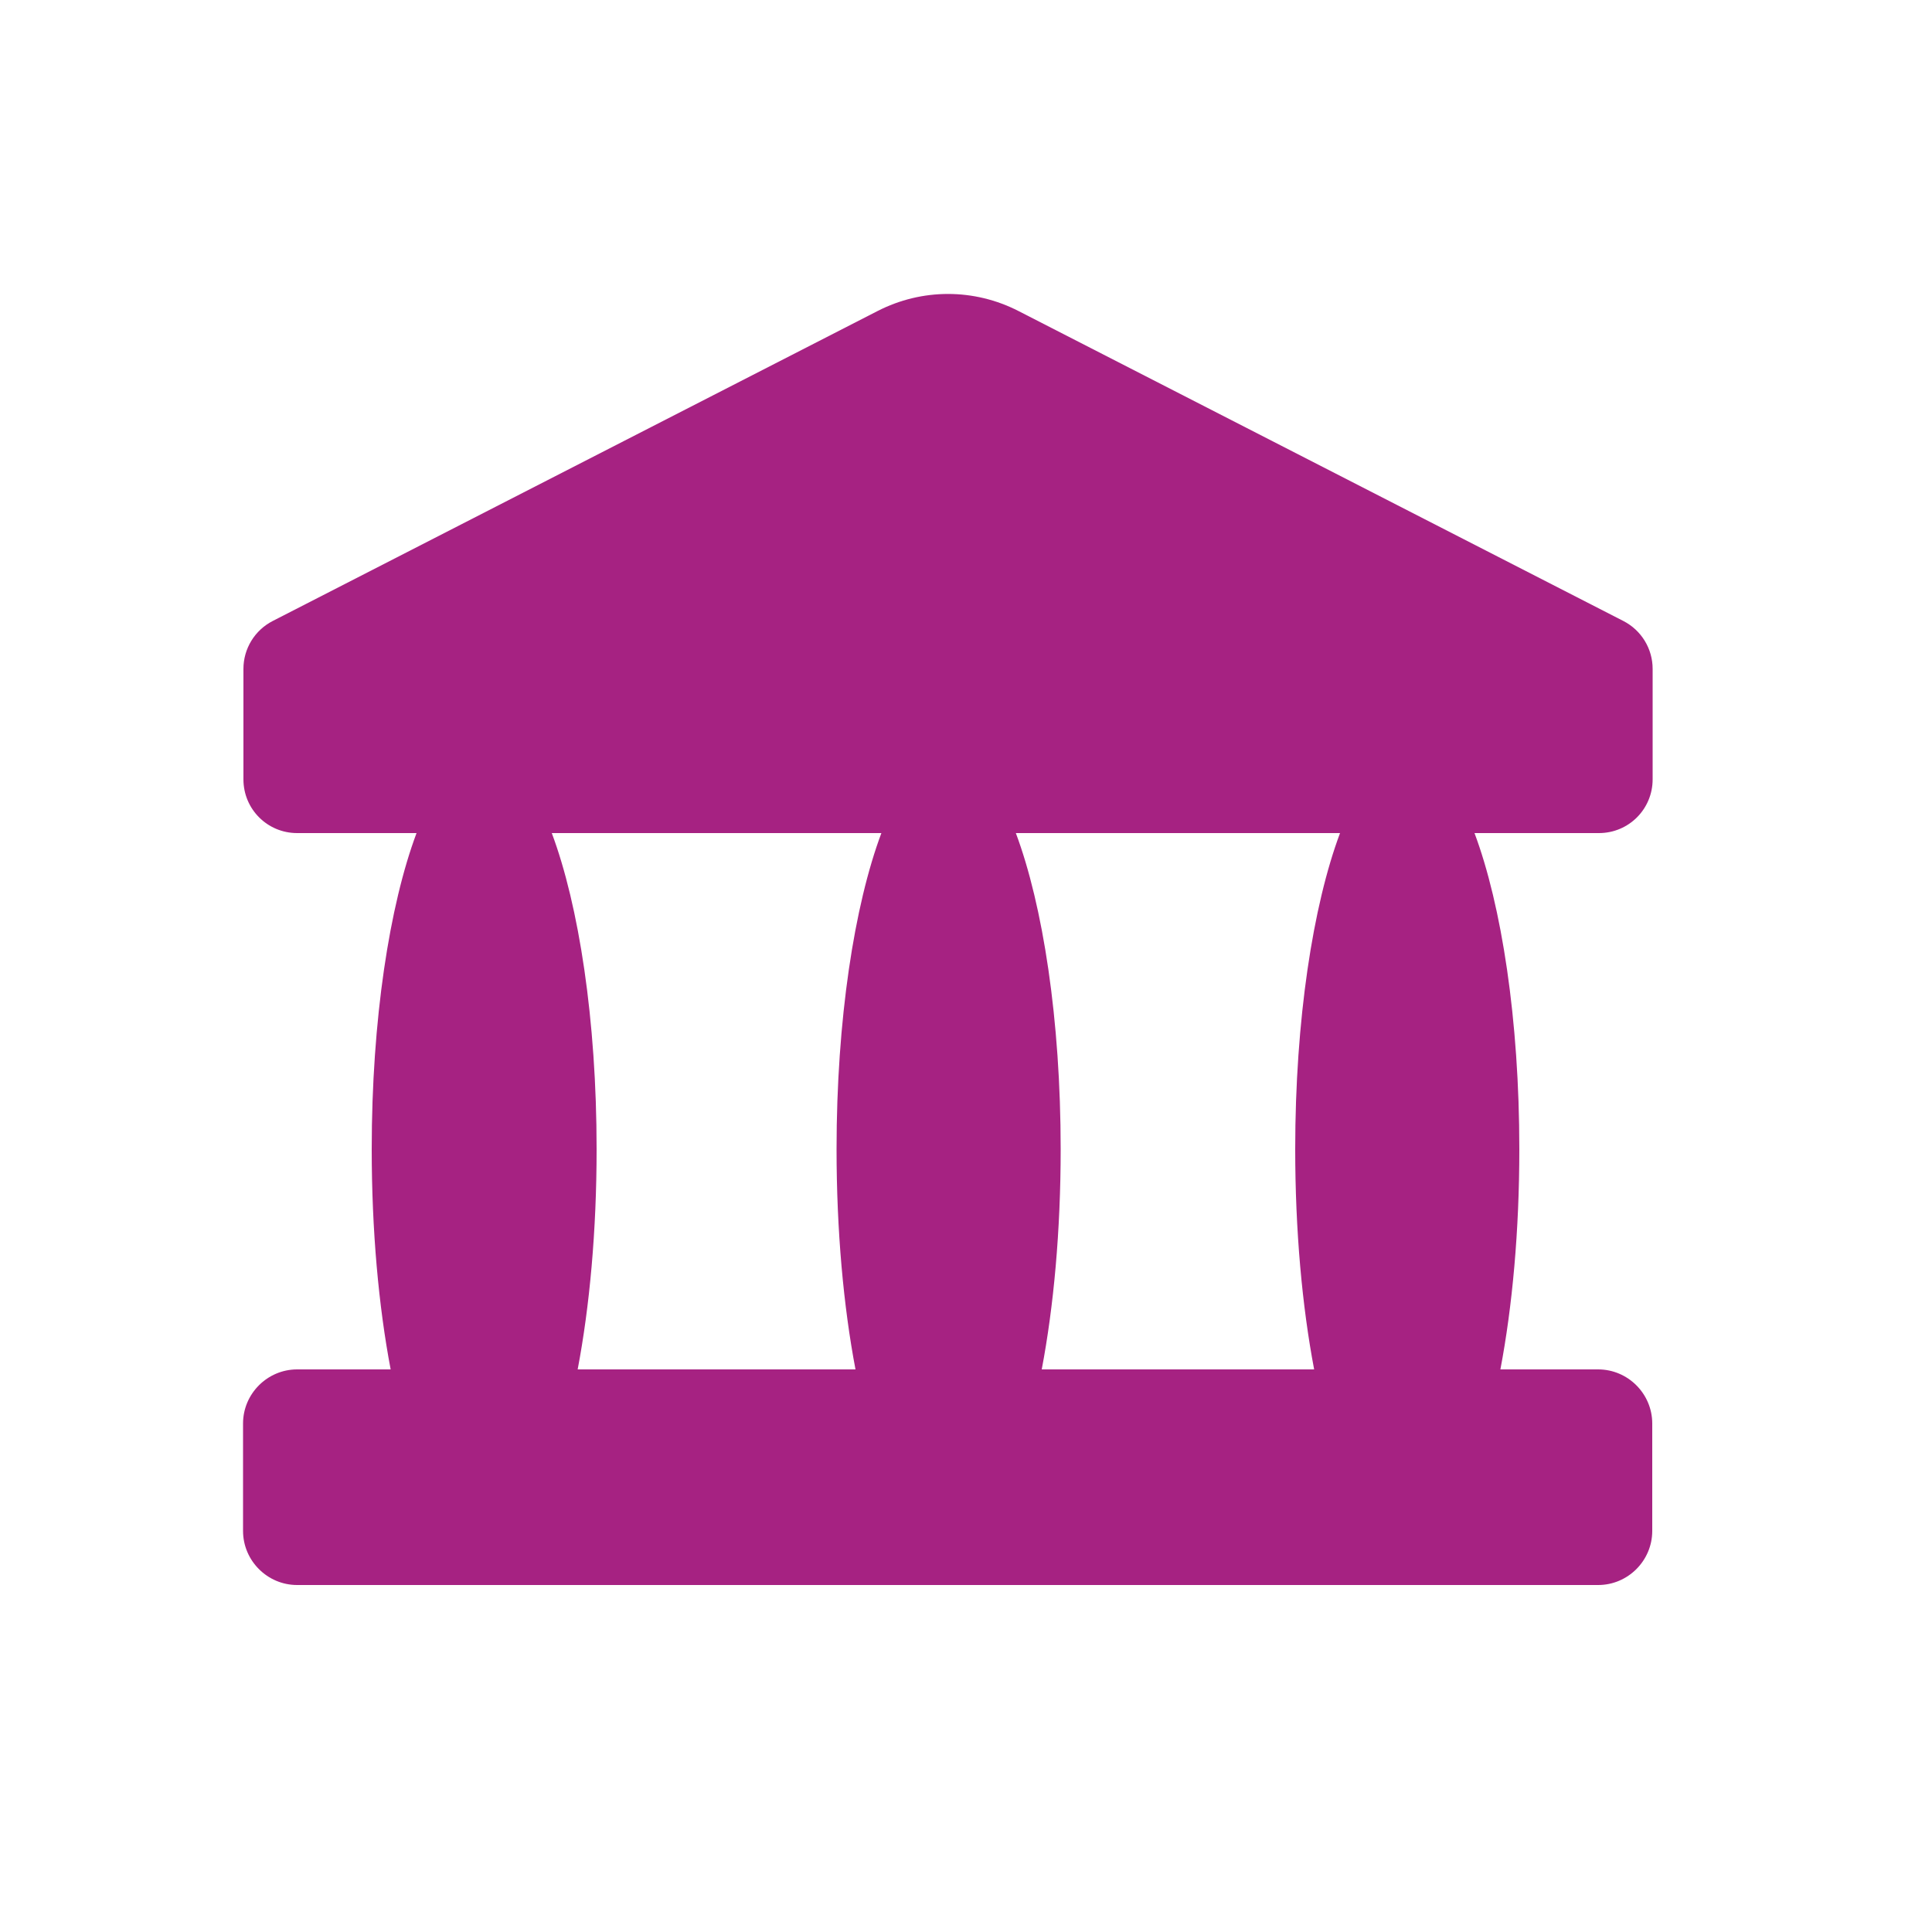 <?xml version="1.0" encoding="UTF-8"?>
<svg id="Layer_1" data-name="Layer 1" xmlns="http://www.w3.org/2000/svg" viewBox="0 0 50 50">
  <defs>
    <style>
      .cls-1 {
        fill: #a62282;
      }
    </style>
  </defs>
  <path class="cls-1" d="M41.38,35.44h-2.55c.31-1.63.49-3.59.49-5.7,0-3.35-.46-6.31-1.16-8.18h3.22c.77,0,1.39-.62,1.39-1.39v-2.86c0-.52-.29-1-.76-1.24l-15.65-8.02c-1.15-.59-2.5-.59-3.65,0l-15.65,8.02c-.47.24-.76.72-.76,1.24v2.86c0,.77.62,1.39,1.39,1.39h3.09c-.7,1.87-1.16,4.83-1.16,8.18,0,2.11.18,4.07.49,5.7h-2.42c-.77,0-1.4.63-1.4,1.4v2.78c0,.77.63,1.4,1.4,1.4h33.67c.77,0,1.4-.63,1.4-1.4v-2.78c0-.77-.63-1.4-1.4-1.4h.02ZM26.29,21.56h8.39c-.7,1.87-1.16,4.83-1.16,8.18,0,2.11.18,4.07.49,5.7h-7.05c.31-1.63.49-3.59.49-5.7,0-3.35-.46-6.31-1.16-8.18ZM14.28,21.56h8.53c-.7,1.87-1.16,4.83-1.16,8.18,0,2.11.18,4.07.49,5.7h-7.19c.31-1.63.49-3.59.49-5.7,0-3.35-.46-6.31-1.16-8.18Z"/>
</svg>